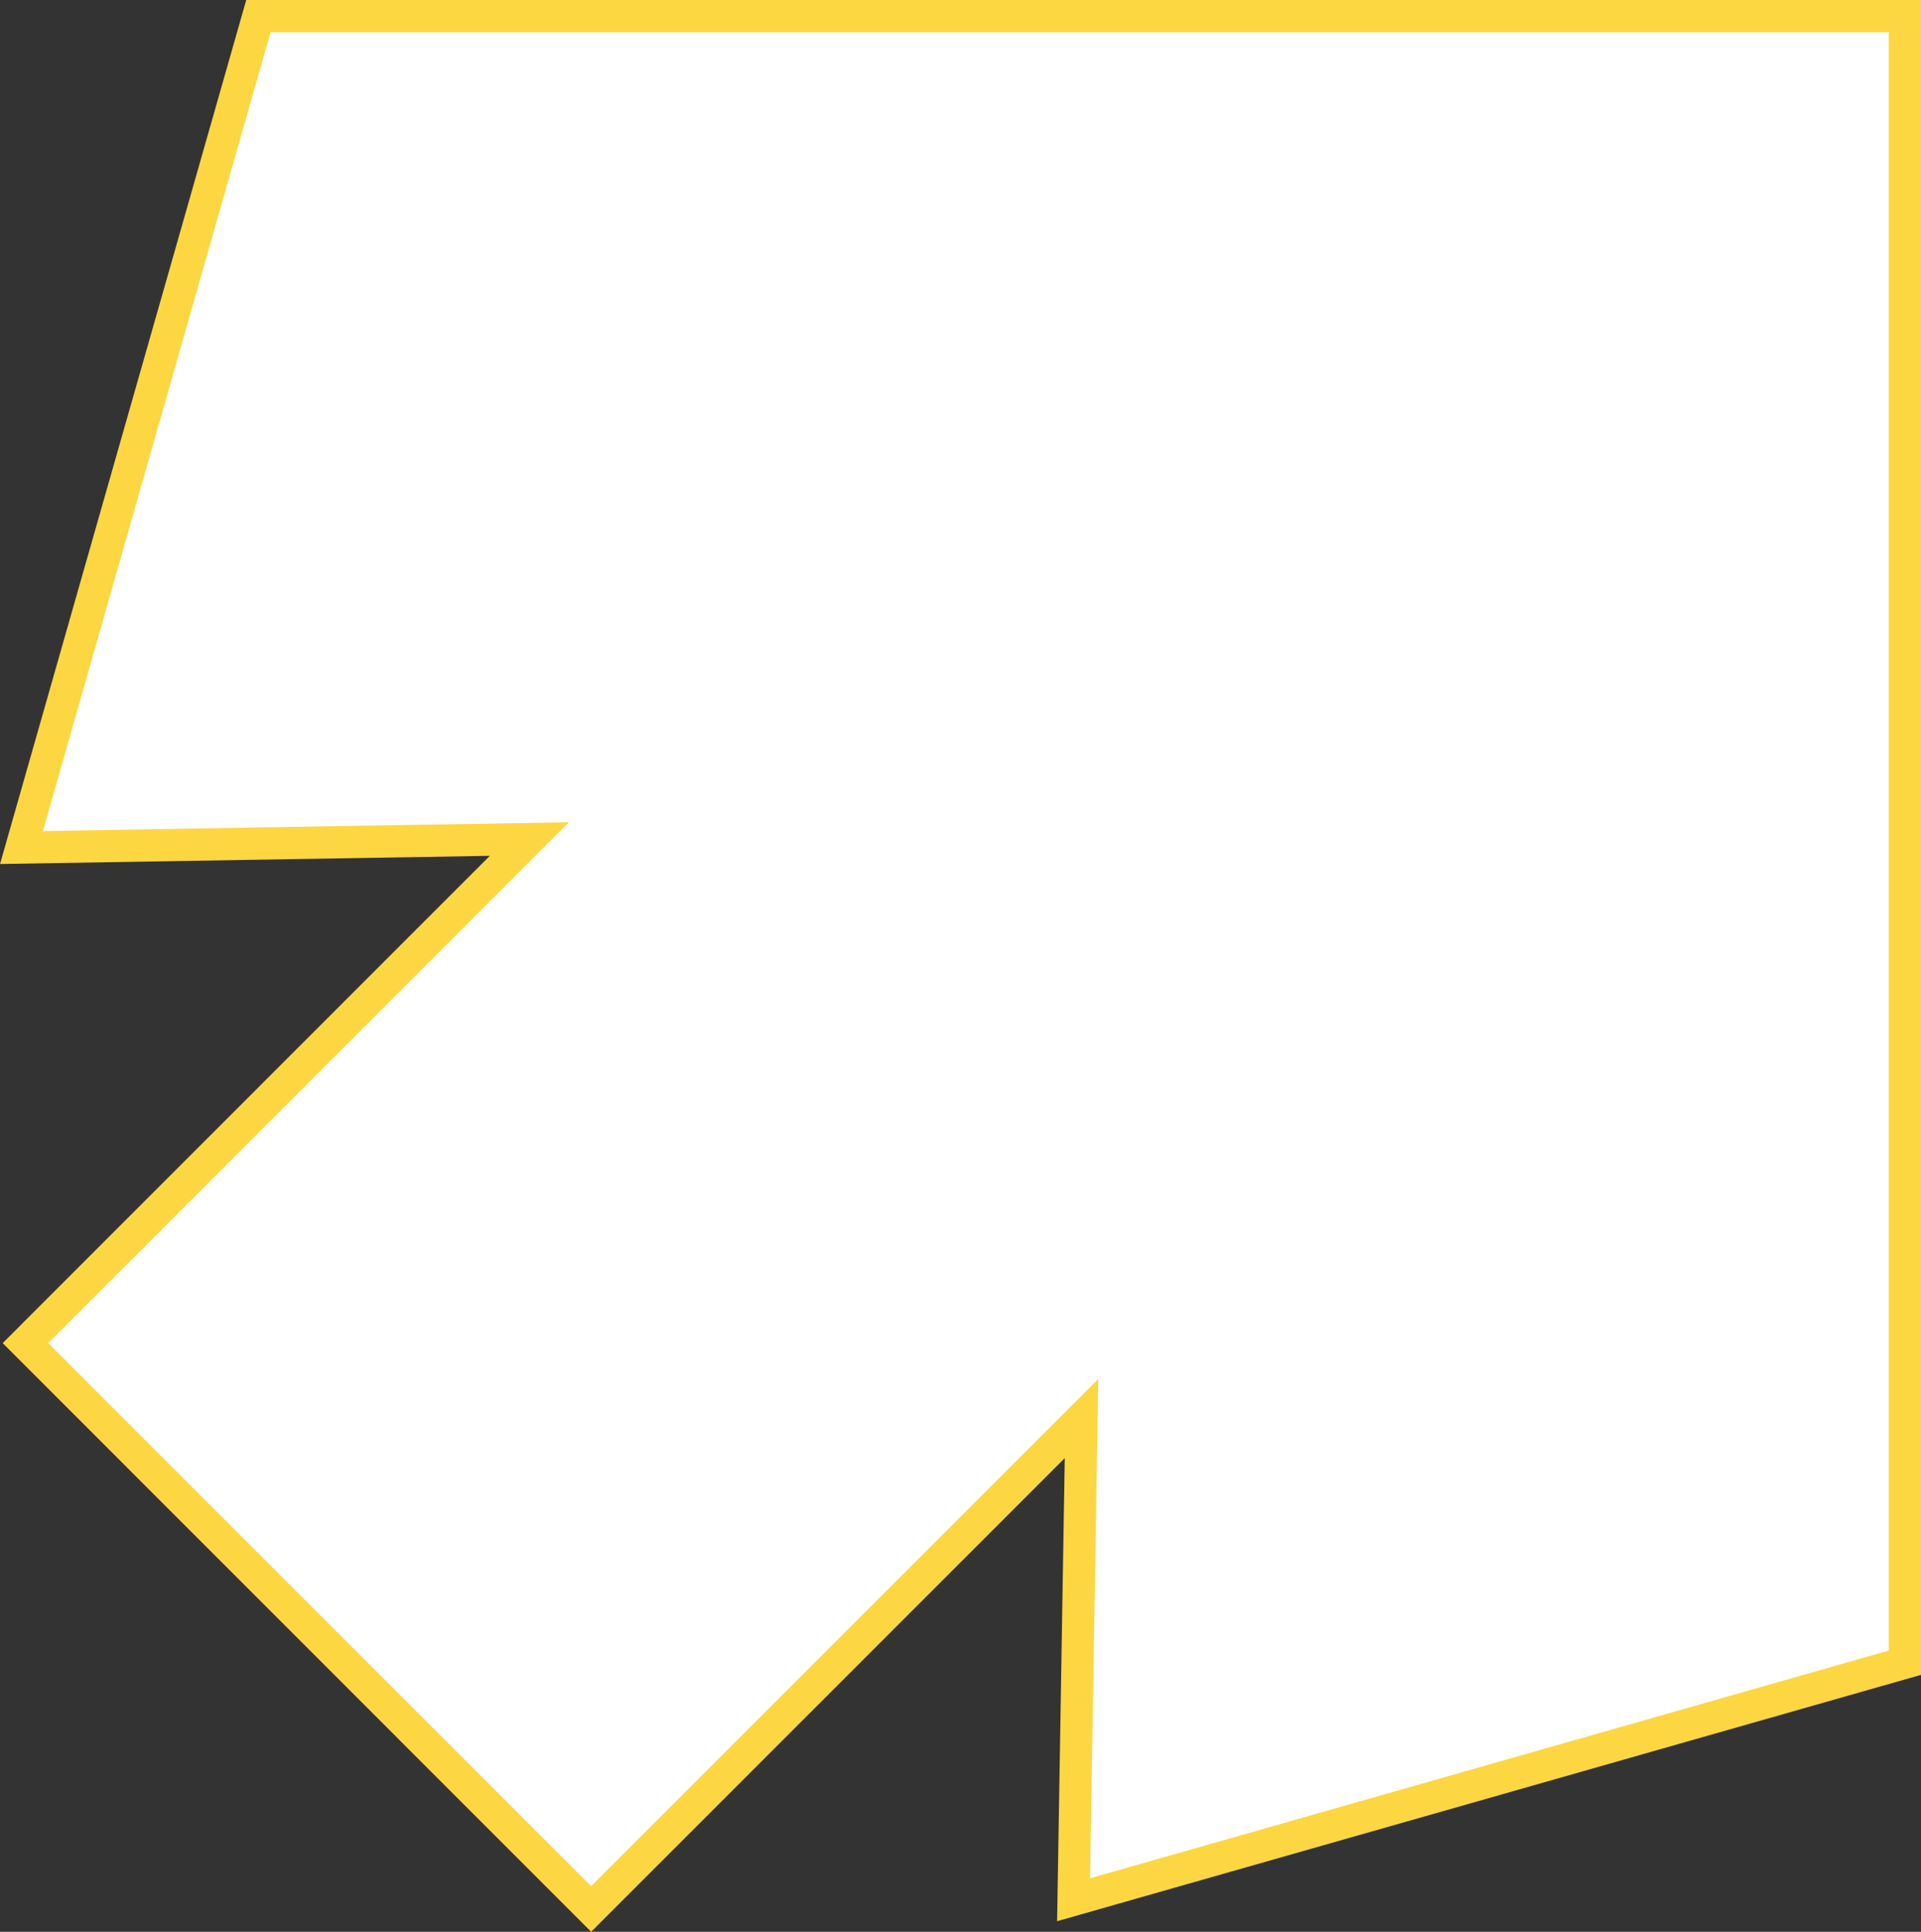 <?xml version="1.0" encoding="UTF-8"?>
<svg id="Layer_2" data-name="Layer 2" xmlns="http://www.w3.org/2000/svg" viewBox="0 0 178.79 179.77">
  <rect x="0" y="0" width="178.79" height="179.77" fill="#333333" stroke="none"/>
  <defs>
    <style>
      .cls-1 {
        fill: #fff;
        stroke: #fdd742;
        stroke-miterlimit: 10;
        stroke-width: 3px;
      }
    </style>
  </defs>
  <g id="Layer_1-2" data-name="Layer 1">
    <polygon class="cls-1" points="99.92 176.79 177.29 154.73 177.29 75.96 177.29 1.5 102.82 1.5 24.05 1.5 2 78.87 49.27 78.08 2.37 124.99 55.02 177.65 100.66 132.01 99.92 176.79"/>
  </g>
</svg>